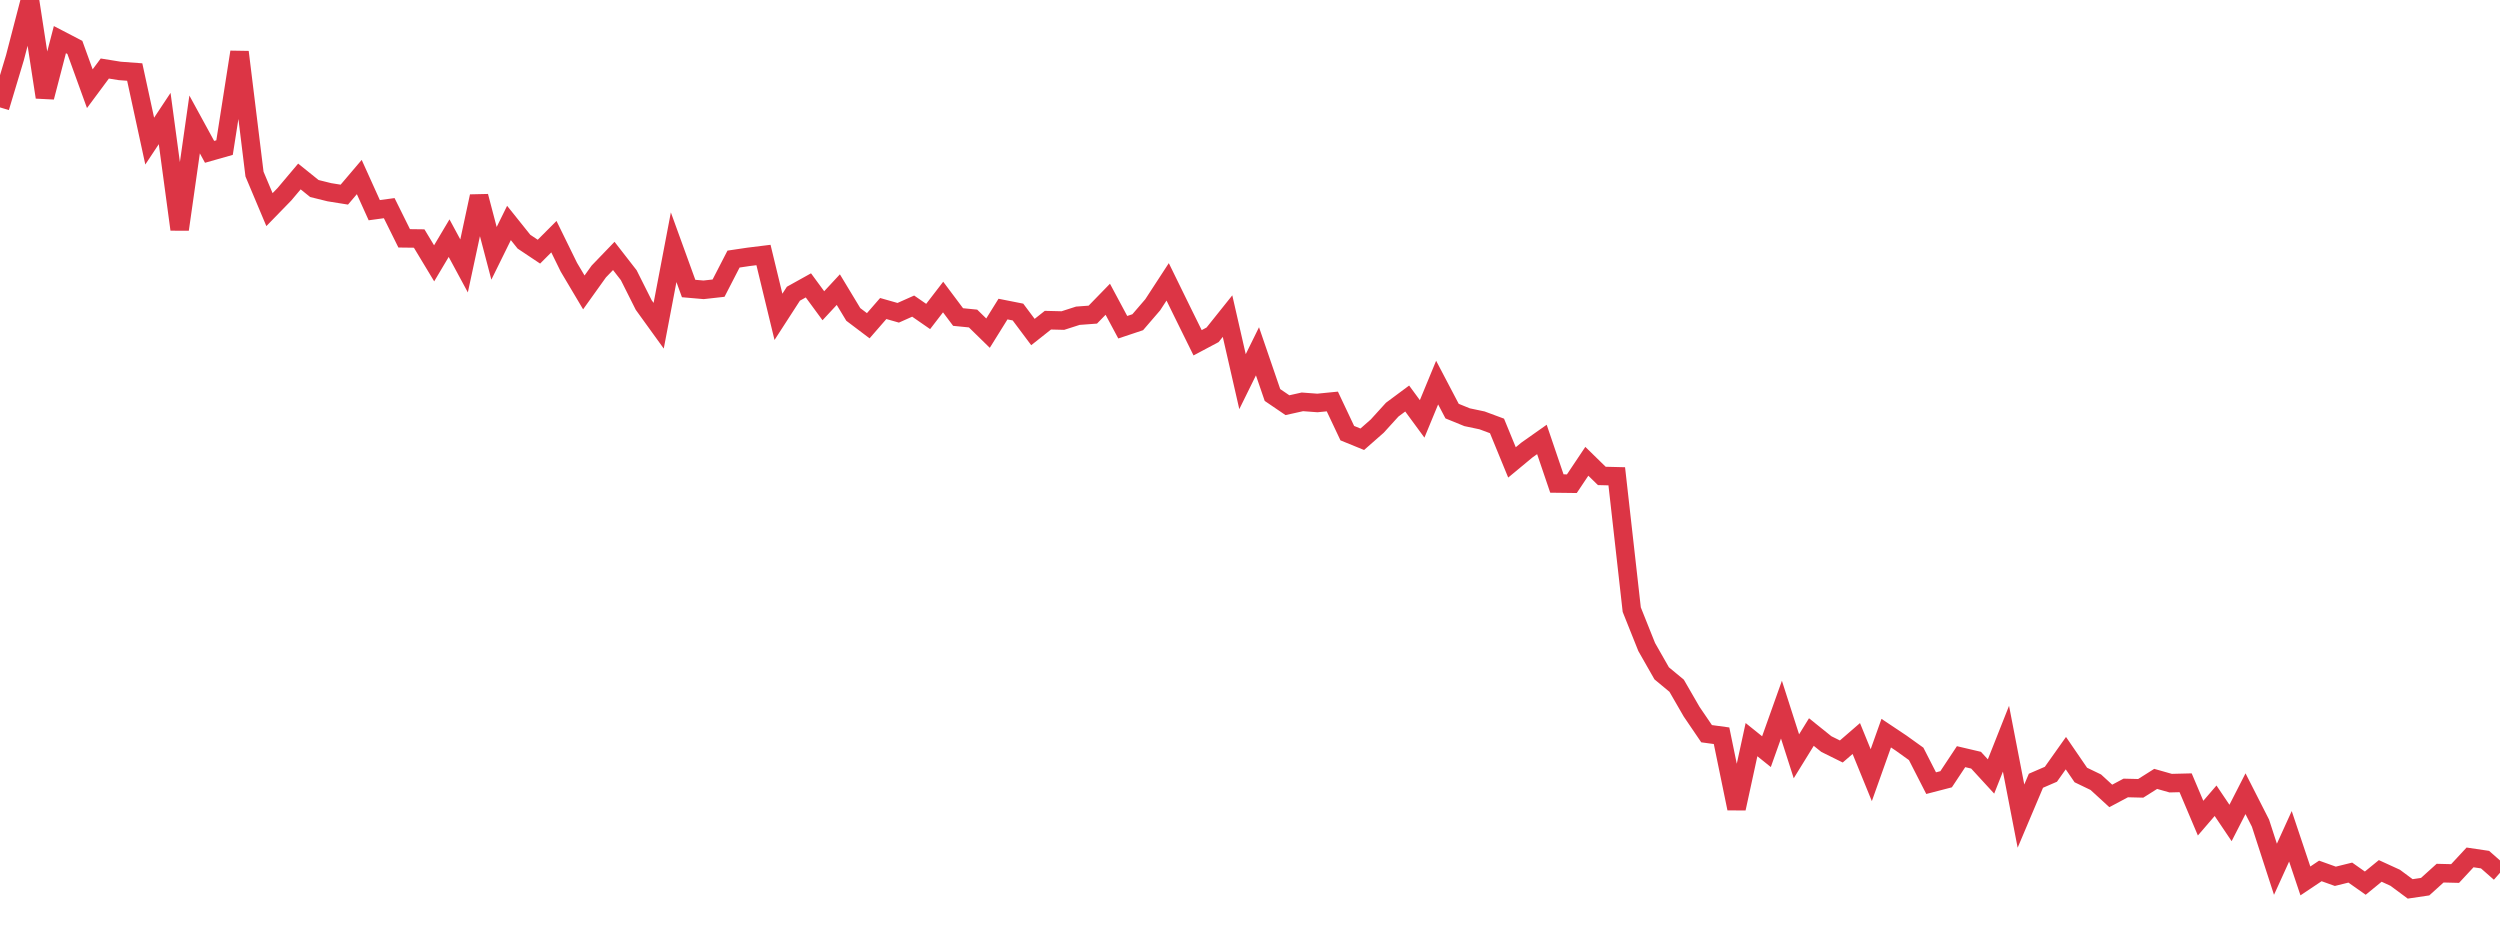<?xml version="1.0" standalone="no"?>
<!DOCTYPE svg PUBLIC "-//W3C//DTD SVG 1.1//EN" "http://www.w3.org/Graphics/SVG/1.1/DTD/svg11.dtd">
<svg width="135" height="50" viewBox="0 0 135 50" preserveAspectRatio="none" class="sparkline" xmlns="http://www.w3.org/2000/svg"
xmlns:xlink="http://www.w3.org/1999/xlink"><path  class="sparkline--line" d="M 0 5.8 L 0 5.8 L 0.808 3.11 L 1.617 0 L 2.425 5.25 L 3.234 2.14 L 4.042 2.56 L 4.85 4.79 L 5.659 3.7 L 6.467 3.83 L 7.275 3.89 L 8.084 7.62 L 8.892 6.4 L 9.701 12.39 L 10.509 6.72 L 11.317 8.2 L 12.126 7.97 L 12.934 2.81 L 13.743 9.4 L 14.551 11.32 L 15.359 10.49 L 16.168 9.53 L 16.976 10.18 L 17.784 10.38 L 18.593 10.51 L 19.401 9.56 L 20.21 11.35 L 21.018 11.24 L 21.826 12.87 L 22.635 12.88 L 23.443 14.22 L 24.251 12.86 L 25.06 14.36 L 25.868 10.6 L 26.677 13.68 L 27.485 12.04 L 28.293 13.05 L 29.102 13.59 L 29.91 12.78 L 30.719 14.43 L 31.527 15.79 L 32.335 14.66 L 33.144 13.82 L 33.952 14.86 L 34.76 16.47 L 35.569 17.59 L 36.377 13.35 L 37.186 15.58 L 37.994 15.65 L 38.802 15.56 L 39.611 13.99 L 40.419 13.87 L 41.228 13.77 L 42.036 17.11 L 42.844 15.86 L 43.653 15.41 L 44.461 16.51 L 45.269 15.64 L 46.078 16.98 L 46.886 17.59 L 47.695 16.66 L 48.503 16.89 L 49.311 16.53 L 50.12 17.09 L 50.928 16.04 L 51.737 17.12 L 52.545 17.2 L 53.353 17.99 L 54.162 16.69 L 54.97 16.85 L 55.778 17.93 L 56.587 17.29 L 57.395 17.31 L 58.204 17.05 L 59.012 16.99 L 59.82 16.16 L 60.629 17.67 L 61.437 17.4 L 62.246 16.46 L 63.054 15.22 L 63.862 16.87 L 64.671 18.51 L 65.479 18.08 L 66.287 17.07 L 67.096 20.61 L 67.904 18.97 L 68.713 21.33 L 69.521 21.88 L 70.329 21.7 L 71.138 21.76 L 71.946 21.68 L 72.754 23.39 L 73.563 23.72 L 74.371 23.01 L 75.18 22.12 L 75.988 21.52 L 76.796 22.62 L 77.605 20.66 L 78.413 22.2 L 79.222 22.53 L 80.03 22.7 L 80.838 23 L 81.647 24.97 L 82.455 24.3 L 83.263 23.73 L 84.072 26.11 L 84.88 26.12 L 85.689 24.91 L 86.497 25.7 L 87.305 25.72 L 88.114 32.92 L 88.922 34.94 L 89.731 36.36 L 90.539 37.03 L 91.347 38.43 L 92.156 39.62 L 92.964 39.73 L 93.772 43.66 L 94.581 39.94 L 95.389 40.59 L 96.198 38.32 L 97.006 40.84 L 97.814 39.53 L 98.623 40.18 L 99.431 40.58 L 100.24 39.88 L 101.048 41.86 L 101.856 39.59 L 102.665 40.13 L 103.473 40.71 L 104.281 42.29 L 105.09 42.08 L 105.898 40.86 L 106.707 41.05 L 107.515 41.93 L 108.323 39.89 L 109.132 44.07 L 109.94 42.16 L 110.749 41.81 L 111.557 40.67 L 112.365 41.85 L 113.174 42.24 L 113.982 42.98 L 114.79 42.55 L 115.599 42.57 L 116.407 42.06 L 117.216 42.29 L 118.024 42.27 L 118.832 44.18 L 119.641 43.24 L 120.449 44.44 L 121.257 42.86 L 122.066 44.45 L 122.874 46.94 L 123.683 45.16 L 124.491 47.57 L 125.299 47.03 L 126.108 47.32 L 126.916 47.12 L 127.725 47.69 L 128.533 47.03 L 129.341 47.4 L 130.15 48 L 130.958 47.88 L 131.766 47.15 L 132.575 47.17 L 133.383 46.3 L 134.192 46.42 L 135 47.13" fill="none" stroke-width="1" stroke="#dc3545"></path></svg>